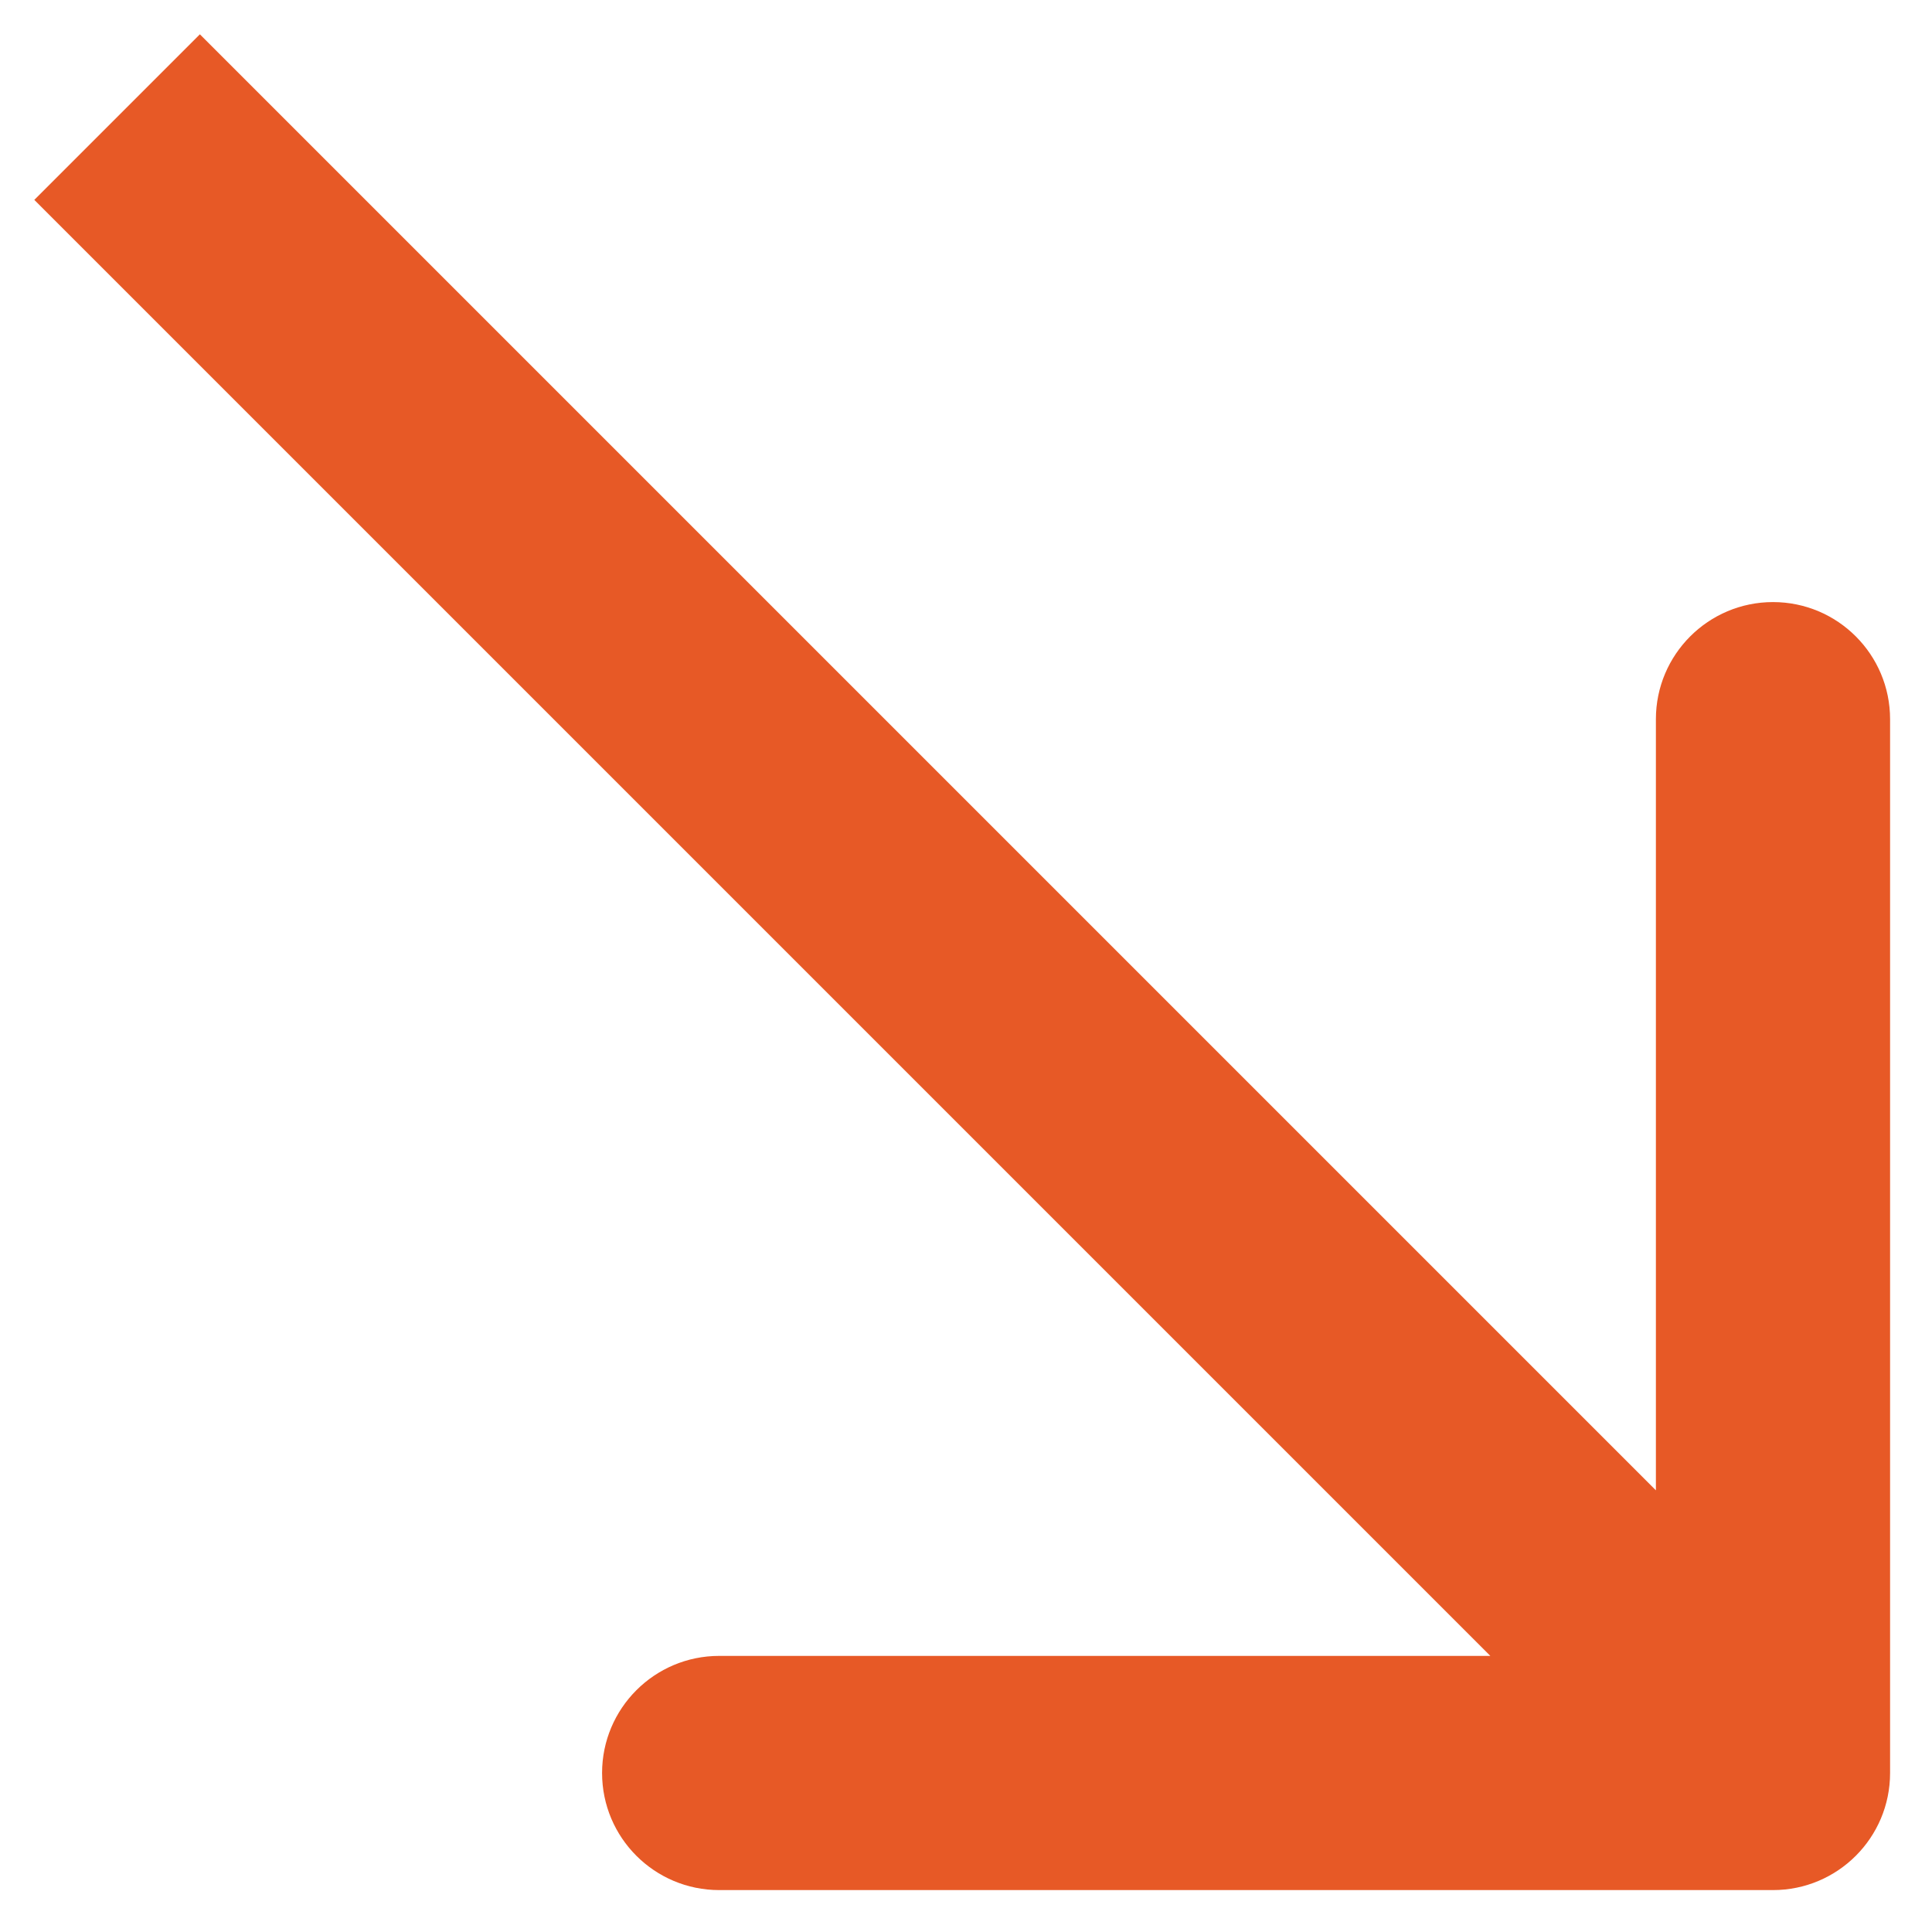<?xml version="1.0" encoding="UTF-8"?> <svg xmlns="http://www.w3.org/2000/svg" width="33" height="33" viewBox="0 0 33 33" fill="none"><path d="M30.284 32.284C31.389 32.284 32.284 31.389 32.284 30.284L32.284 12.284C32.284 11.18 31.389 10.284 30.284 10.284C29.18 10.284 28.284 11.18 28.284 12.284V28.284H12.284C11.18 28.284 10.284 29.18 10.284 30.284C10.284 31.389 11.18 32.284 12.284 32.284L30.284 32.284ZM0.586 3.414L28.87 31.698L31.698 28.87L3.414 0.586L0.586 3.414Z" fill="#E75926"></path></svg> 